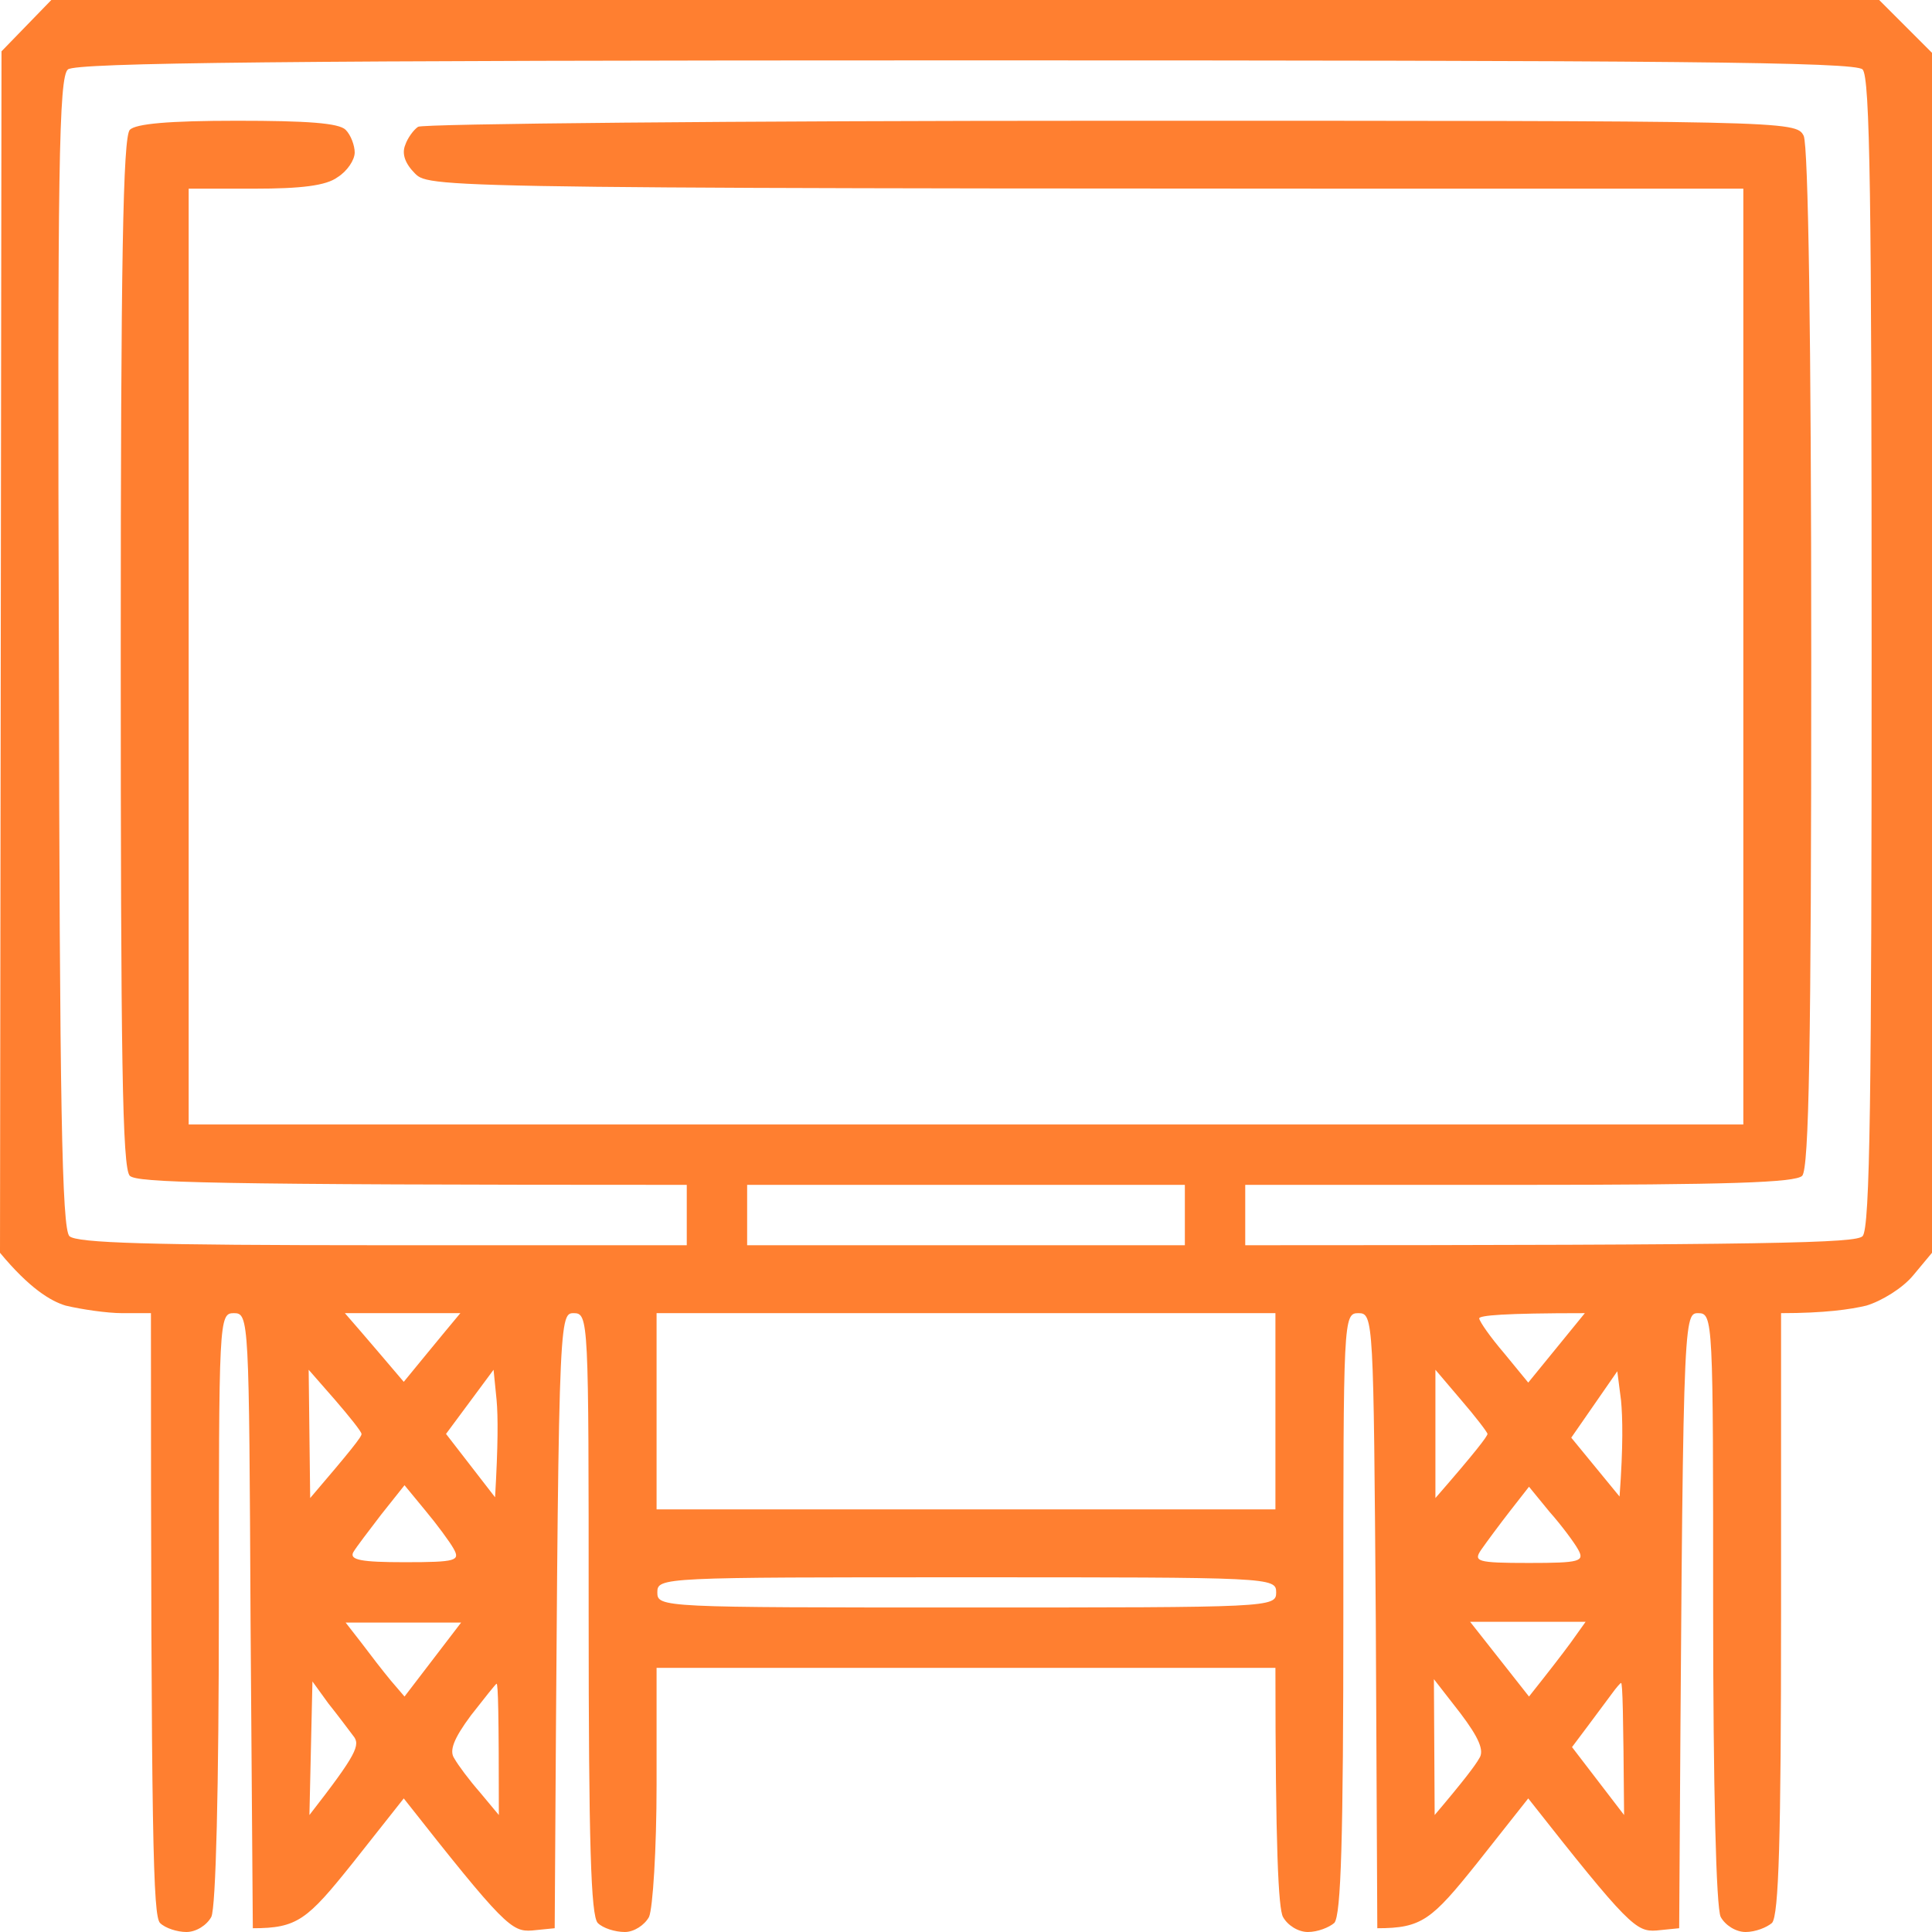 <svg version="1.2" xmlns="http://www.w3.org/2000/svg" viewBox="0 0 256 256" width="256" height="256">
	<title>pantalla-svg</title>
	<style>
		.s0 { fill: #ff7f30 } 
	</style>
	<path id="Path 0" fill-rule="evenodd" class="s0" d="m6.8 0h242.2l7 7v159l-2.5 3c-1.4 1.7-4.2 3.4-6.2 4-2.1 0.5-5.5 1-11.3 1v39.8c0 29.8-0.3 40-1.2 41-0.7 0.6-2.2 1.2-3.5 1.2-1.3 0-2.7-0.9-3.3-2-0.6-1.2-1-17-1-41 0-38.3 0-39-2-39-2 0-2 0.8-2.5 81.5l-3 0.3c-2.7 0.2-3.7-0.6-17-17.5l-6.8 8.6c-6 7.5-7.3 8.6-13.2 8.6l-0.2-40.7c-0.3-40-0.3-40.8-2.3-40.8-2 0-2 0.7-2 39.8 0 29.8-0.3 40-1.2 41-0.7 0.6-2.2 1.2-3.5 1.2-1.3 0-2.7-0.9-3.3-2-0.6-1.1-1-9-1-33h-82v15.5c0 8.5-0.5 16.4-1 17.5-0.6 1.1-2 2-3.2 2-1.3 0-2.9-0.5-3.6-1.2-0.9-1-1.2-10.3-1.2-41 0-39.1 0-39.8-2-39.8-2 0-2 0.8-2.5 81.5l-3 0.3c-2.7 0.2-3.7-0.6-17-17.5l-6.8 8.6c-6 7.5-7.3 8.6-13.2 8.6l-0.3-40.7c-0.2-40-0.2-40.8-2.2-40.8-2 0-2 0.7-2 39 0 24-0.4 39.8-1 41-0.6 1.1-2 2-3.3 2-1.2 0-2.8-0.5-3.5-1.2-0.9-1-1.2-10.3-1.2-80.8h-3.8c-2 0-5.4-0.5-7.5-1-2-0.6-4.8-2.3-8.7-7l0.2-159.2zm1 86.5c0.1 59.8 0.4 76.3 1.4 77.3 1 0.9 10.4 1.2 41.5 1.2h40.3v-8c-64.2 0-72.8-0.3-73.8-1.2-1-1-1.2-15.8-1.2-69.3 0-52.1 0.3-68.3 1.2-69.3 0.8-0.8 5.1-1.2 14.2-1.2 9.3 0 13.5 0.3 14.4 1.2 0.7 0.7 1.2 2.1 1.2 3 0 1-1 2.5-2.3 3.3-1.5 1.1-4.8 1.5-11 1.5h-8.7v124h206v-124c-172.7 0-174 0-176-2-1.3-1.3-1.8-2.6-1.3-3.8 0.3-0.9 1.1-2 1.7-2.4 0.6-0.4 41.9-0.8 91.8-0.8 89.8 0 90.8 0 91.8 2 0.6 1.3 1 26.5 1 69.3 0 51.4-0.3 67.5-1.2 68.5-0.9 0.9-9.8 1.2-37.5 1.2h-36.3v8c71.2 0 80.9-0.3 81.8-1.2 1-1 1.2-19 1.2-77.3 0-60-0.2-76.3-1.2-77.3-1-1-25.3-1.2-118.9-1.2-89.9 0-117.8 0.3-118.9 1.2-1.2 1-1.4 13.1-1.2 77.3zm91.2 78.5h58v-8h-58zm-45.5 18.1c0 0 5.4-6.6 7.5-9.1h-15.3c2.2 2.5 7.8 9.1 7.8 9.1zm33.5 16.9h82v-26h-82zm112.3-20.7l3.2 3.9 7.5-9.2c-10.8 0-14 0.3-14 0.7 0.1 0.5 1.5 2.5 3.3 4.6zm-158.2 19.2c5.3-6.2 6.9-8.2 6.8-8.5 0-0.3-1.6-2.3-3.5-4.5l-3.5-4zm18-8.5l6.5 8.4c0.4-6.9 0.4-10.7 0.2-12.9l-0.4-4zm131.1 8.5c5.4-6.2 6.9-8.2 6.9-8.5 0-0.2-1.6-2.3-3.5-4.5l-3.4-4zm18-8l6.4 7.8c0.5-6.8 0.4-10.5 0.2-12.7l-0.5-3.9zm-157.7 10.2c-1.6 2.1-3.3 4.3-3.7 5-0.5 1 1.1 1.3 6.8 1.3 6.9 0 7.4-0.2 6.5-1.8-0.5-0.9-2.2-3.2-3.7-5l-2.8-3.4zm149.6-0.5c-1.4 1.8-3.1 4.1-3.8 5.1-1.1 1.6-0.7 1.8 6.3 1.8 6.8 0 7.4-0.2 6.5-1.8-0.5-0.9-2.2-3.2-3.8-5l-2.7-3.3zm-72 12.8c40.3 0 41 0 41-2 0-2-0.7-2-41-2-40.4 0-41 0-41 2 0 2 0.6 2 41 2zm-80.2 4.7c1.2 1.6 2.9 3.8 3.9 5l1.8 2.1 7.5-9.8h-15.3zm154.7 7.1c2.7-3.4 4.4-5.6 5.5-7.1l2-2.8h-15.3zm-161.6 15.7c6.3-8.1 6.8-9.3 5.8-10.5-0.6-0.8-2.1-2.8-3.3-4.3l-2.1-2.9zm19.2-7.5c0.5 0.9 2 2.9 3.4 4.5l2.5 3c0-13.5-0.1-17.4-0.3-17.4-0.1 0-1.6 1.9-3.4 4.2-2.3 3.1-2.9 4.7-2.2 5.7zm129.9 7.5c3.9-4.6 5.4-6.6 5.9-7.5 0.7-1 0-2.7-2.5-6l-3.5-4.5zm20.3-11.8l-2.1 2.8 6.9 9c-0.1-13.5-0.2-17.5-0.4-17.5-0.1 0-0.7 0.7-1.2 1.4-0.6 0.8-2 2.7-3.2 4.3z"/>
</svg>